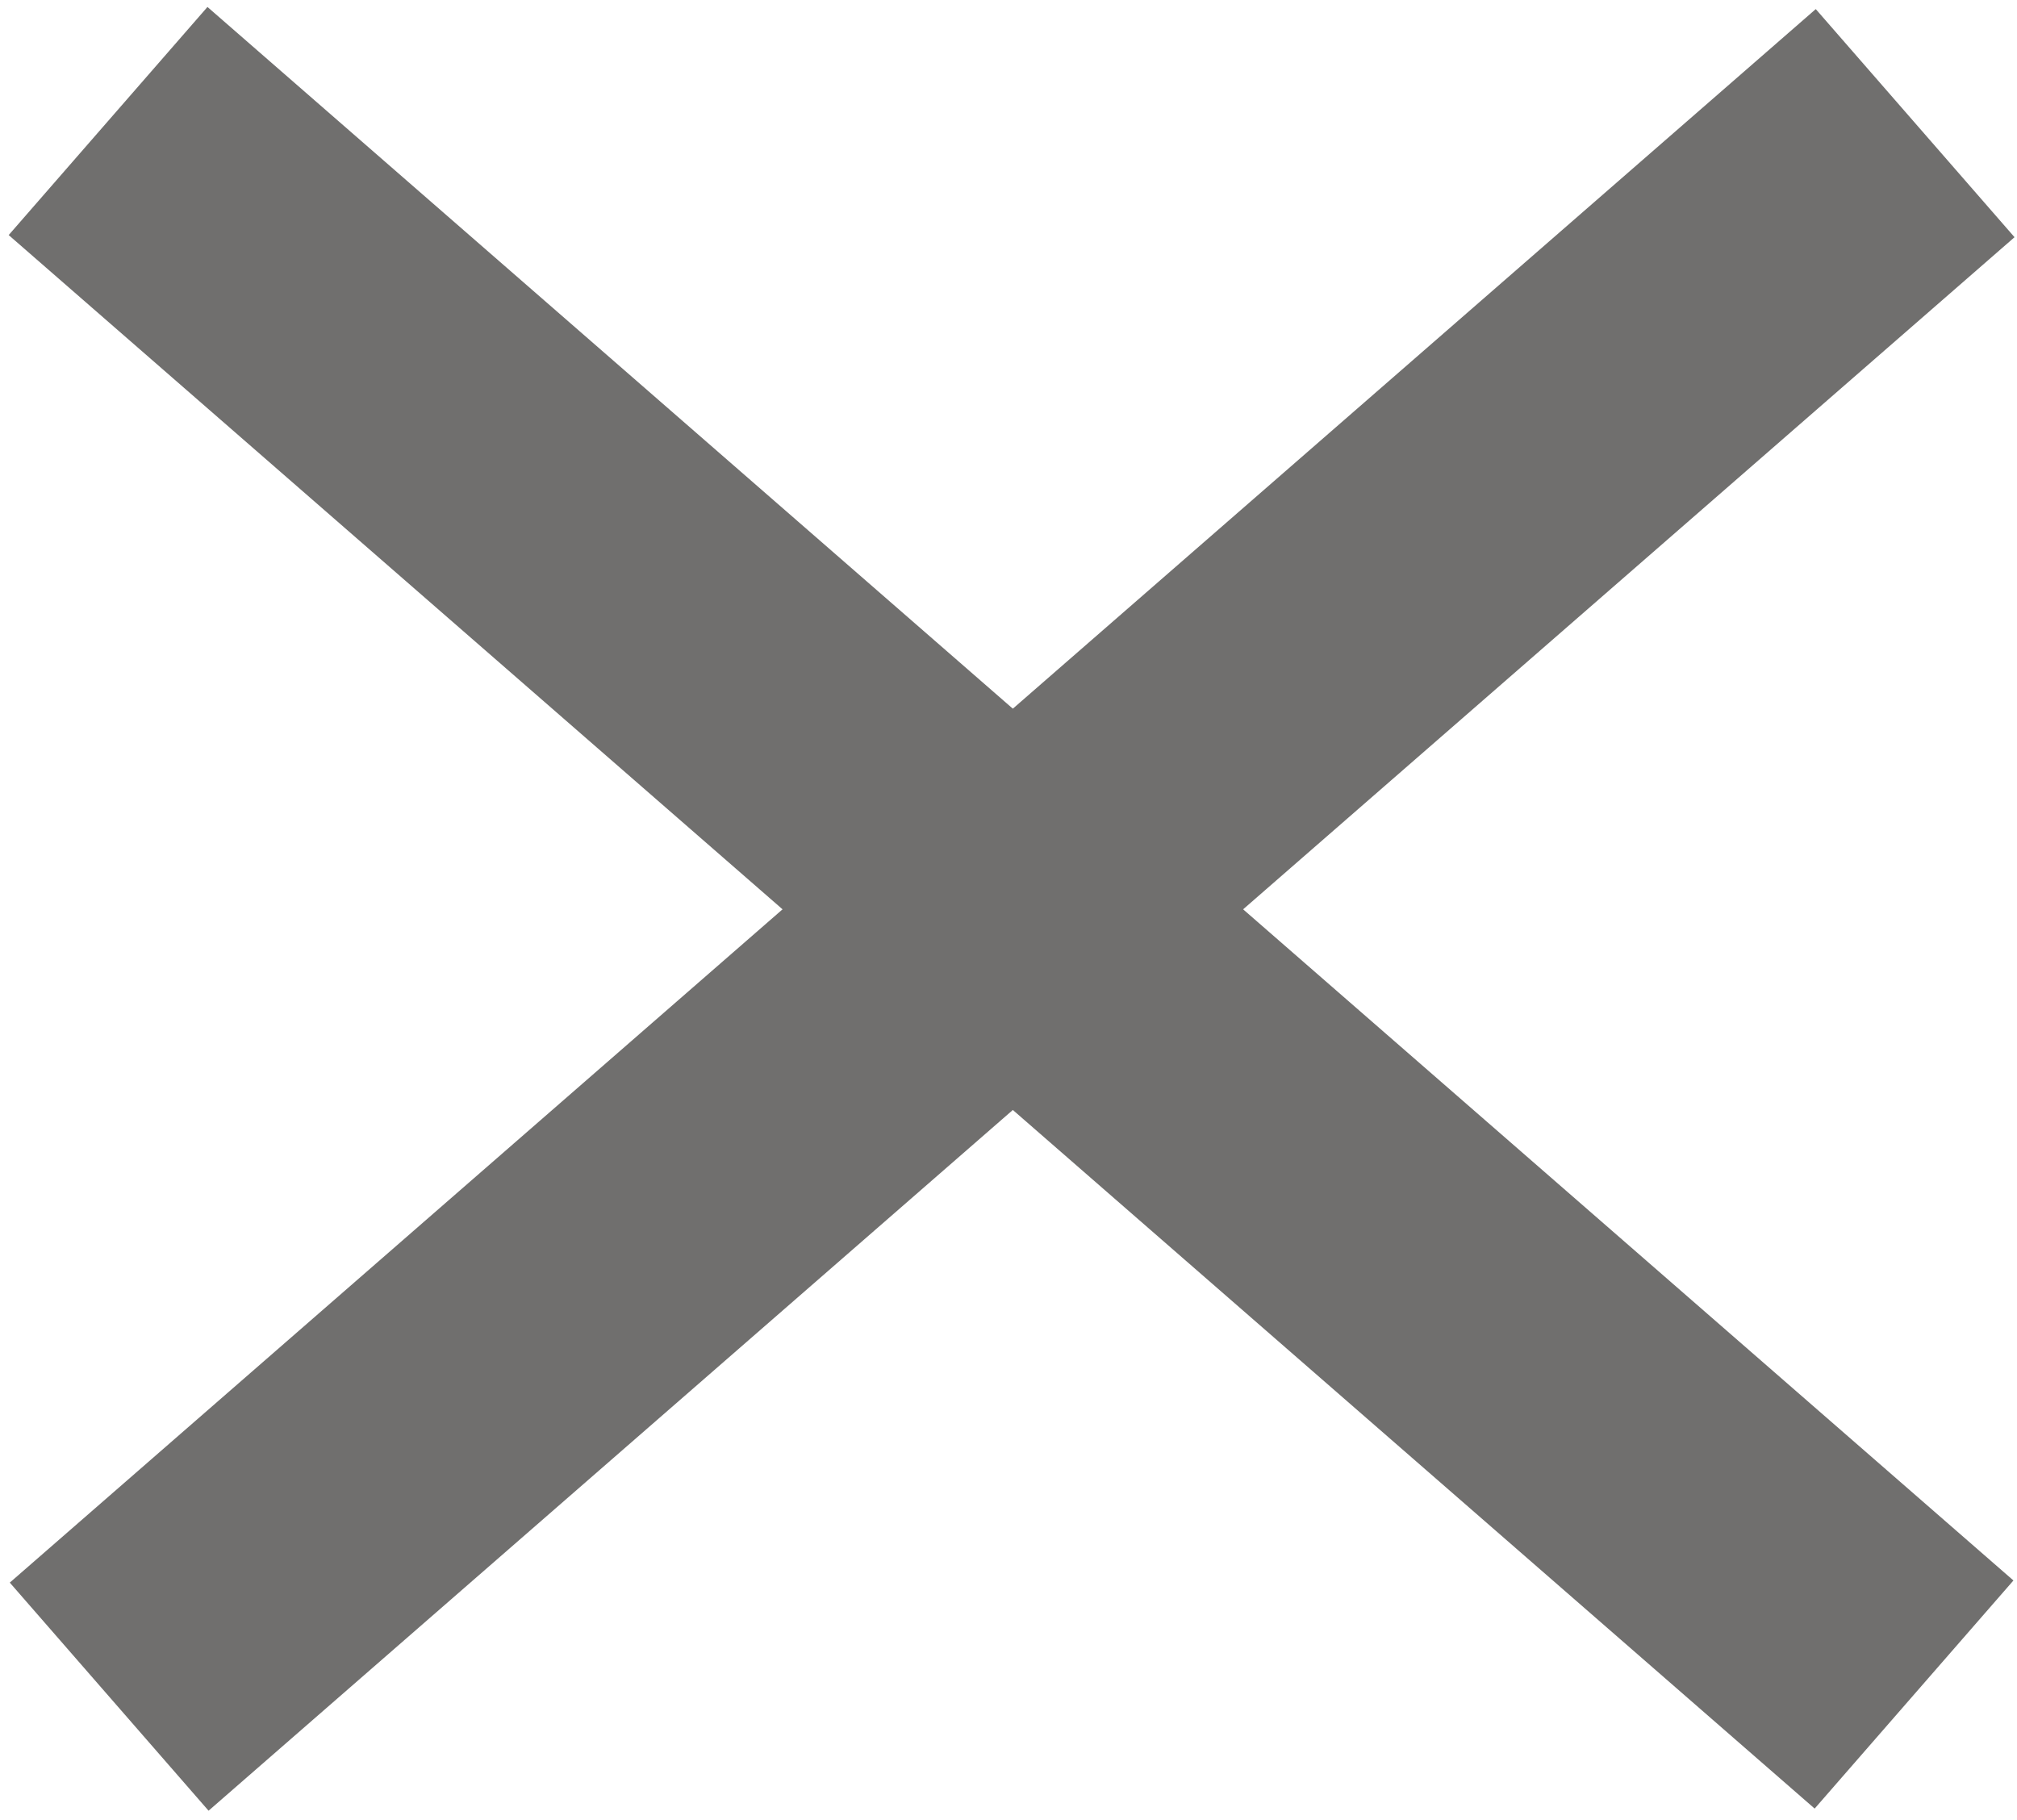 <?xml version="1.0" encoding="UTF-8"?> <svg xmlns="http://www.w3.org/2000/svg" xmlns:xlink="http://www.w3.org/1999/xlink" version="1.1" id="Ebene_1" x="0px" y="0px" viewBox="0 0 40 36.1" style="enable-background:new 0 0 40 36.1;" xml:space="preserve"> <style type="text/css"> .st0{fill:#706F6E;} </style> <rect x="-3.7" y="15" transform="matrix(0.754 0.657 -0.657 0.754 16.759 -8.741)" class="st0" width="47.5" height="6"></rect> <rect x="-3.7" y="15" transform="matrix(0.754 -0.657 0.657 0.754 -6.871 17.647)" class="st0" width="47.5" height="6"></rect> </svg> 